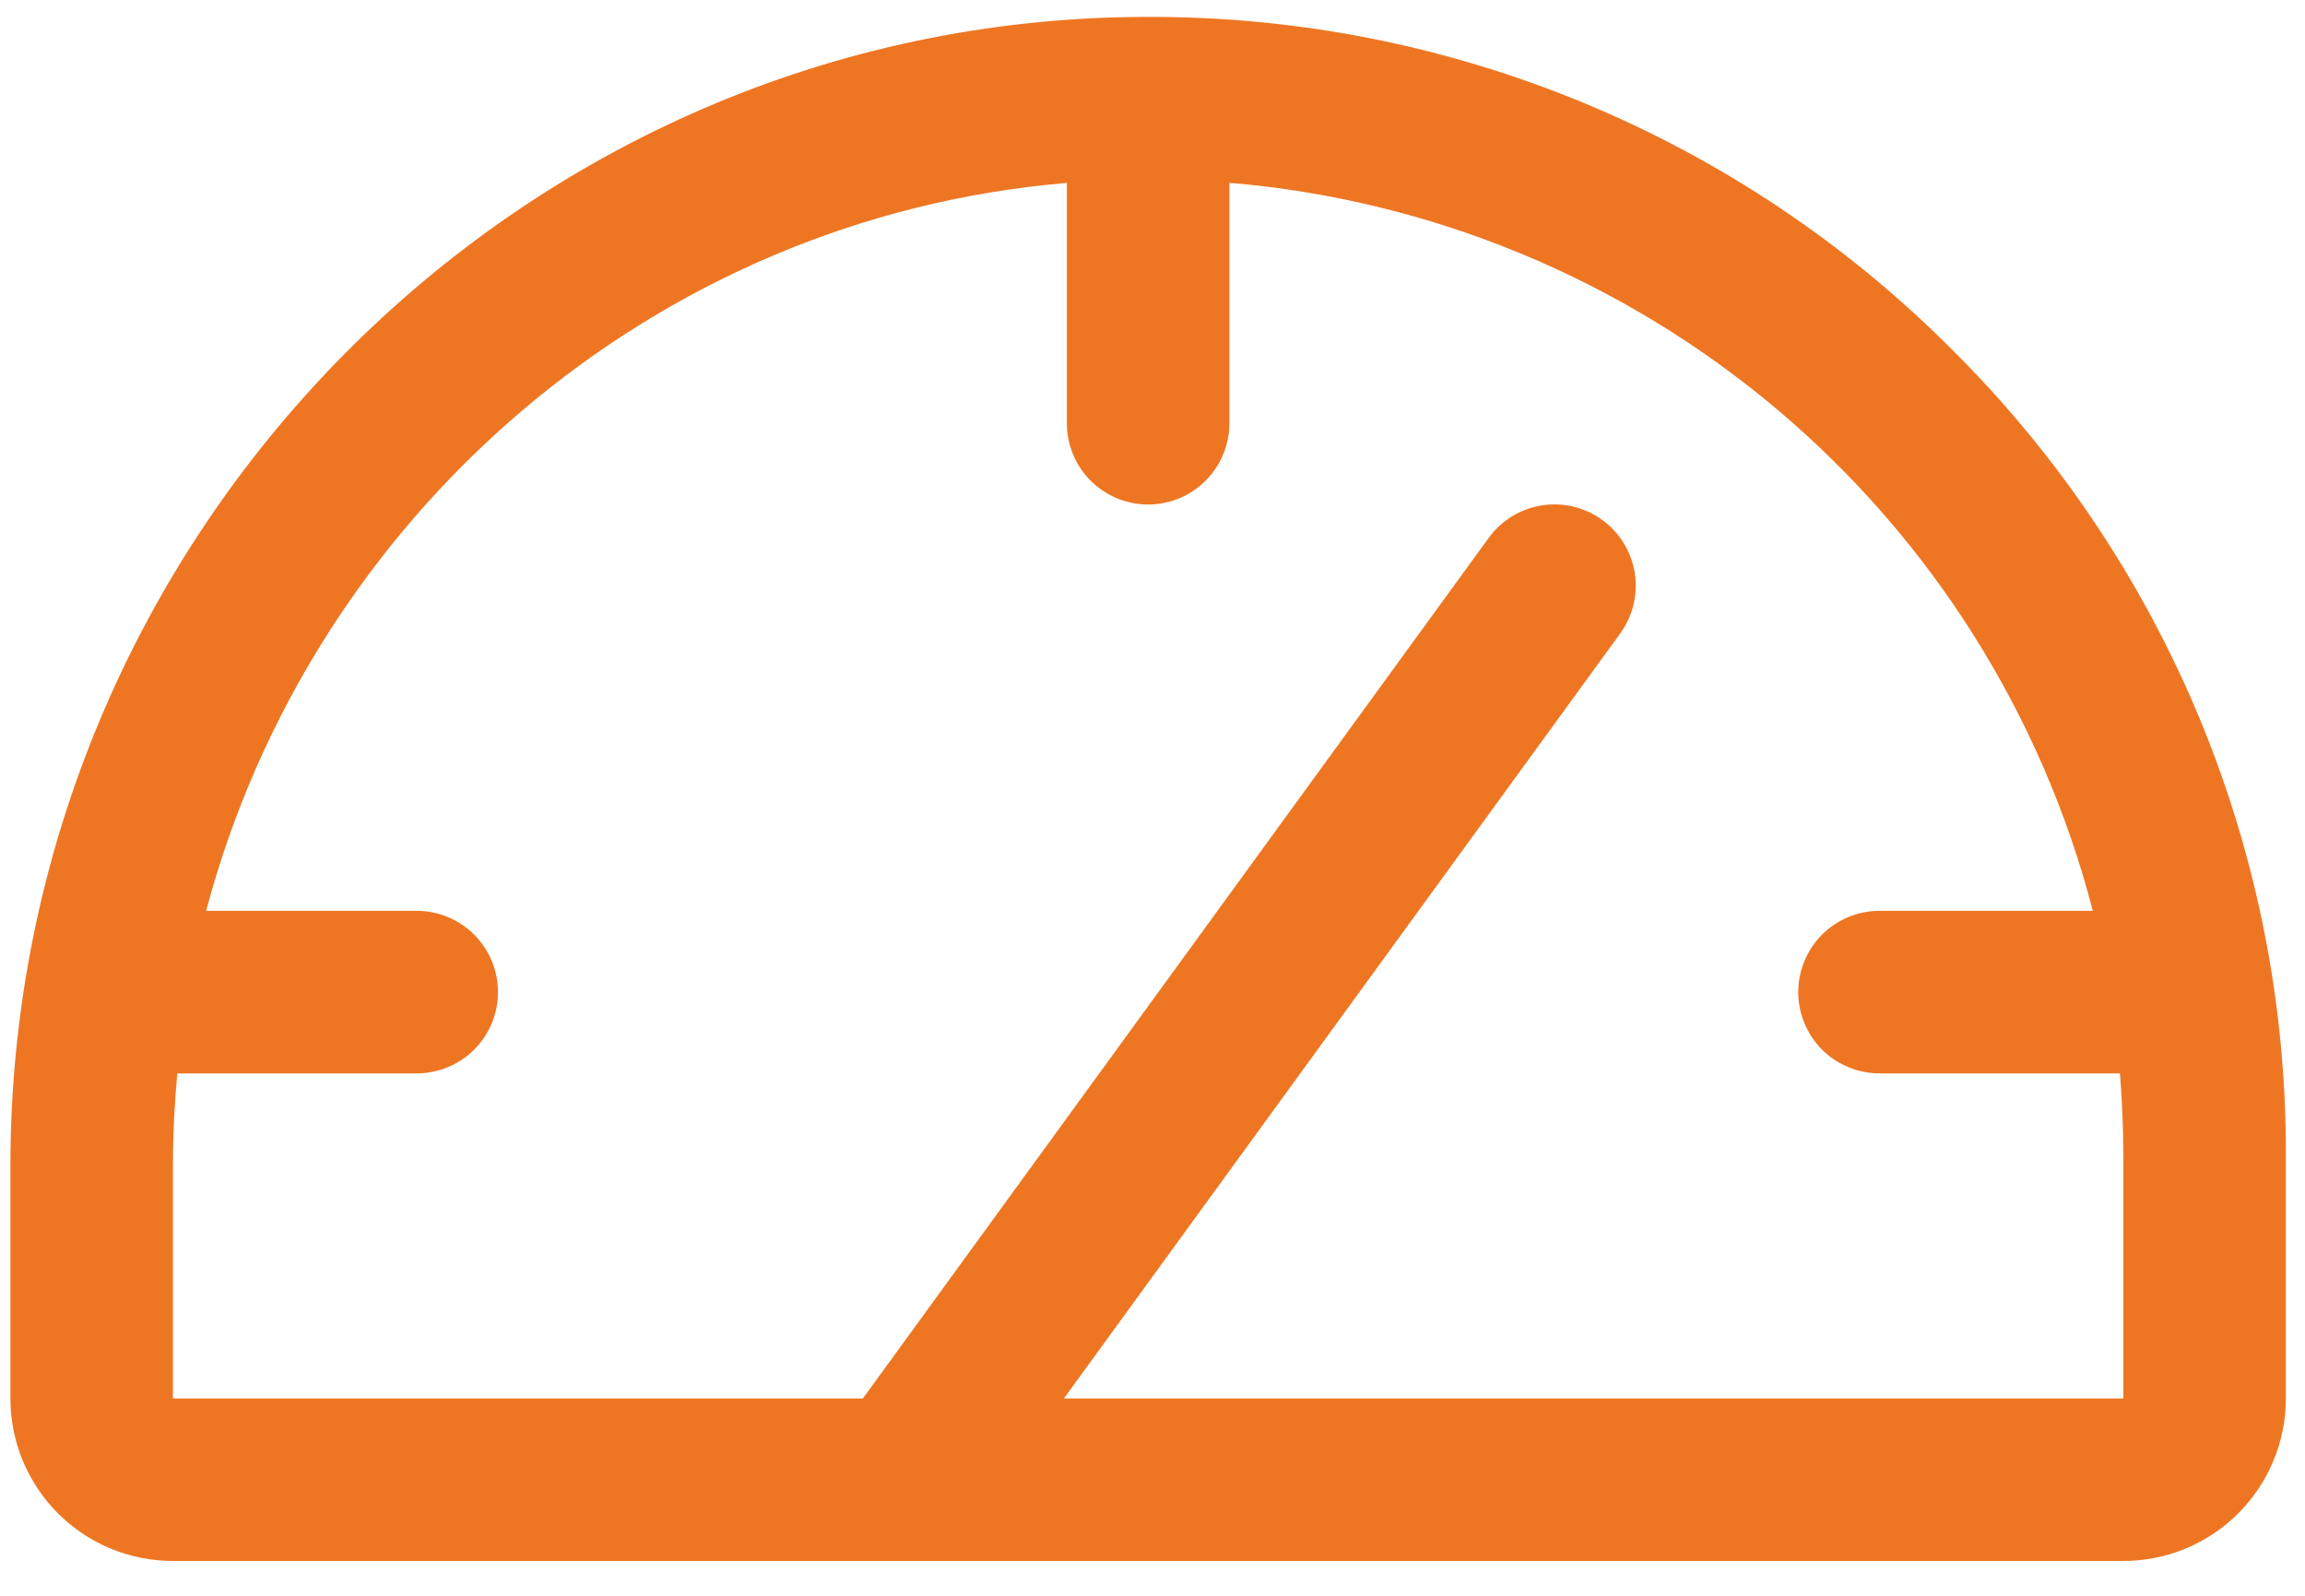 <svg width="39" height="27" viewBox="0 0 39 27" fill="none" xmlns="http://www.w3.org/2000/svg">
<path d="M33.014 5.901C31.232 4.115 29.113 2.699 26.781 1.735C24.449 0.772 21.949 0.279 19.426 0.286H19.357C8.782 0.322 0.176 9.052 0.176 19.73V23.661C0.176 24.391 0.466 25.09 0.981 25.606C1.497 26.122 2.196 26.411 2.926 26.411H35.926C36.655 26.411 37.355 26.122 37.87 25.606C38.386 25.09 38.676 24.391 38.676 23.661V19.536C38.683 17.002 38.186 14.491 37.214 12.15C36.242 9.81 34.815 7.685 33.014 5.901ZM35.926 23.661H18.001L27.413 10.719C27.628 10.424 27.716 10.056 27.66 9.696C27.603 9.335 27.405 9.012 27.11 8.797C26.815 8.583 26.447 8.494 26.087 8.551C25.727 8.607 25.404 8.805 25.189 9.1L14.6 23.661H2.926V19.73C2.926 19.201 2.952 18.679 3 18.161H7.051C7.415 18.161 7.765 18.016 8.023 17.759C8.281 17.501 8.426 17.151 8.426 16.786C8.426 16.422 8.281 16.072 8.023 15.814C7.765 15.556 7.415 15.411 7.051 15.411H3.488C5.262 8.732 11.05 3.682 18.051 3.095V7.161C18.051 7.526 18.196 7.876 18.453 8.133C18.711 8.391 19.061 8.536 19.426 8.536C19.791 8.536 20.14 8.391 20.398 8.133C20.656 7.876 20.801 7.526 20.801 7.161V3.093C24.212 3.38 27.45 4.719 30.067 6.926C32.684 9.133 34.551 12.098 35.41 15.411H31.801C31.436 15.411 31.086 15.556 30.828 15.814C30.571 16.072 30.426 16.422 30.426 16.786C30.426 17.151 30.571 17.501 30.828 17.759C31.086 18.016 31.436 18.161 31.801 18.161H35.869C35.905 18.617 35.926 19.074 35.926 19.536V23.661Z" fill="#EE7623"/>
</svg>
